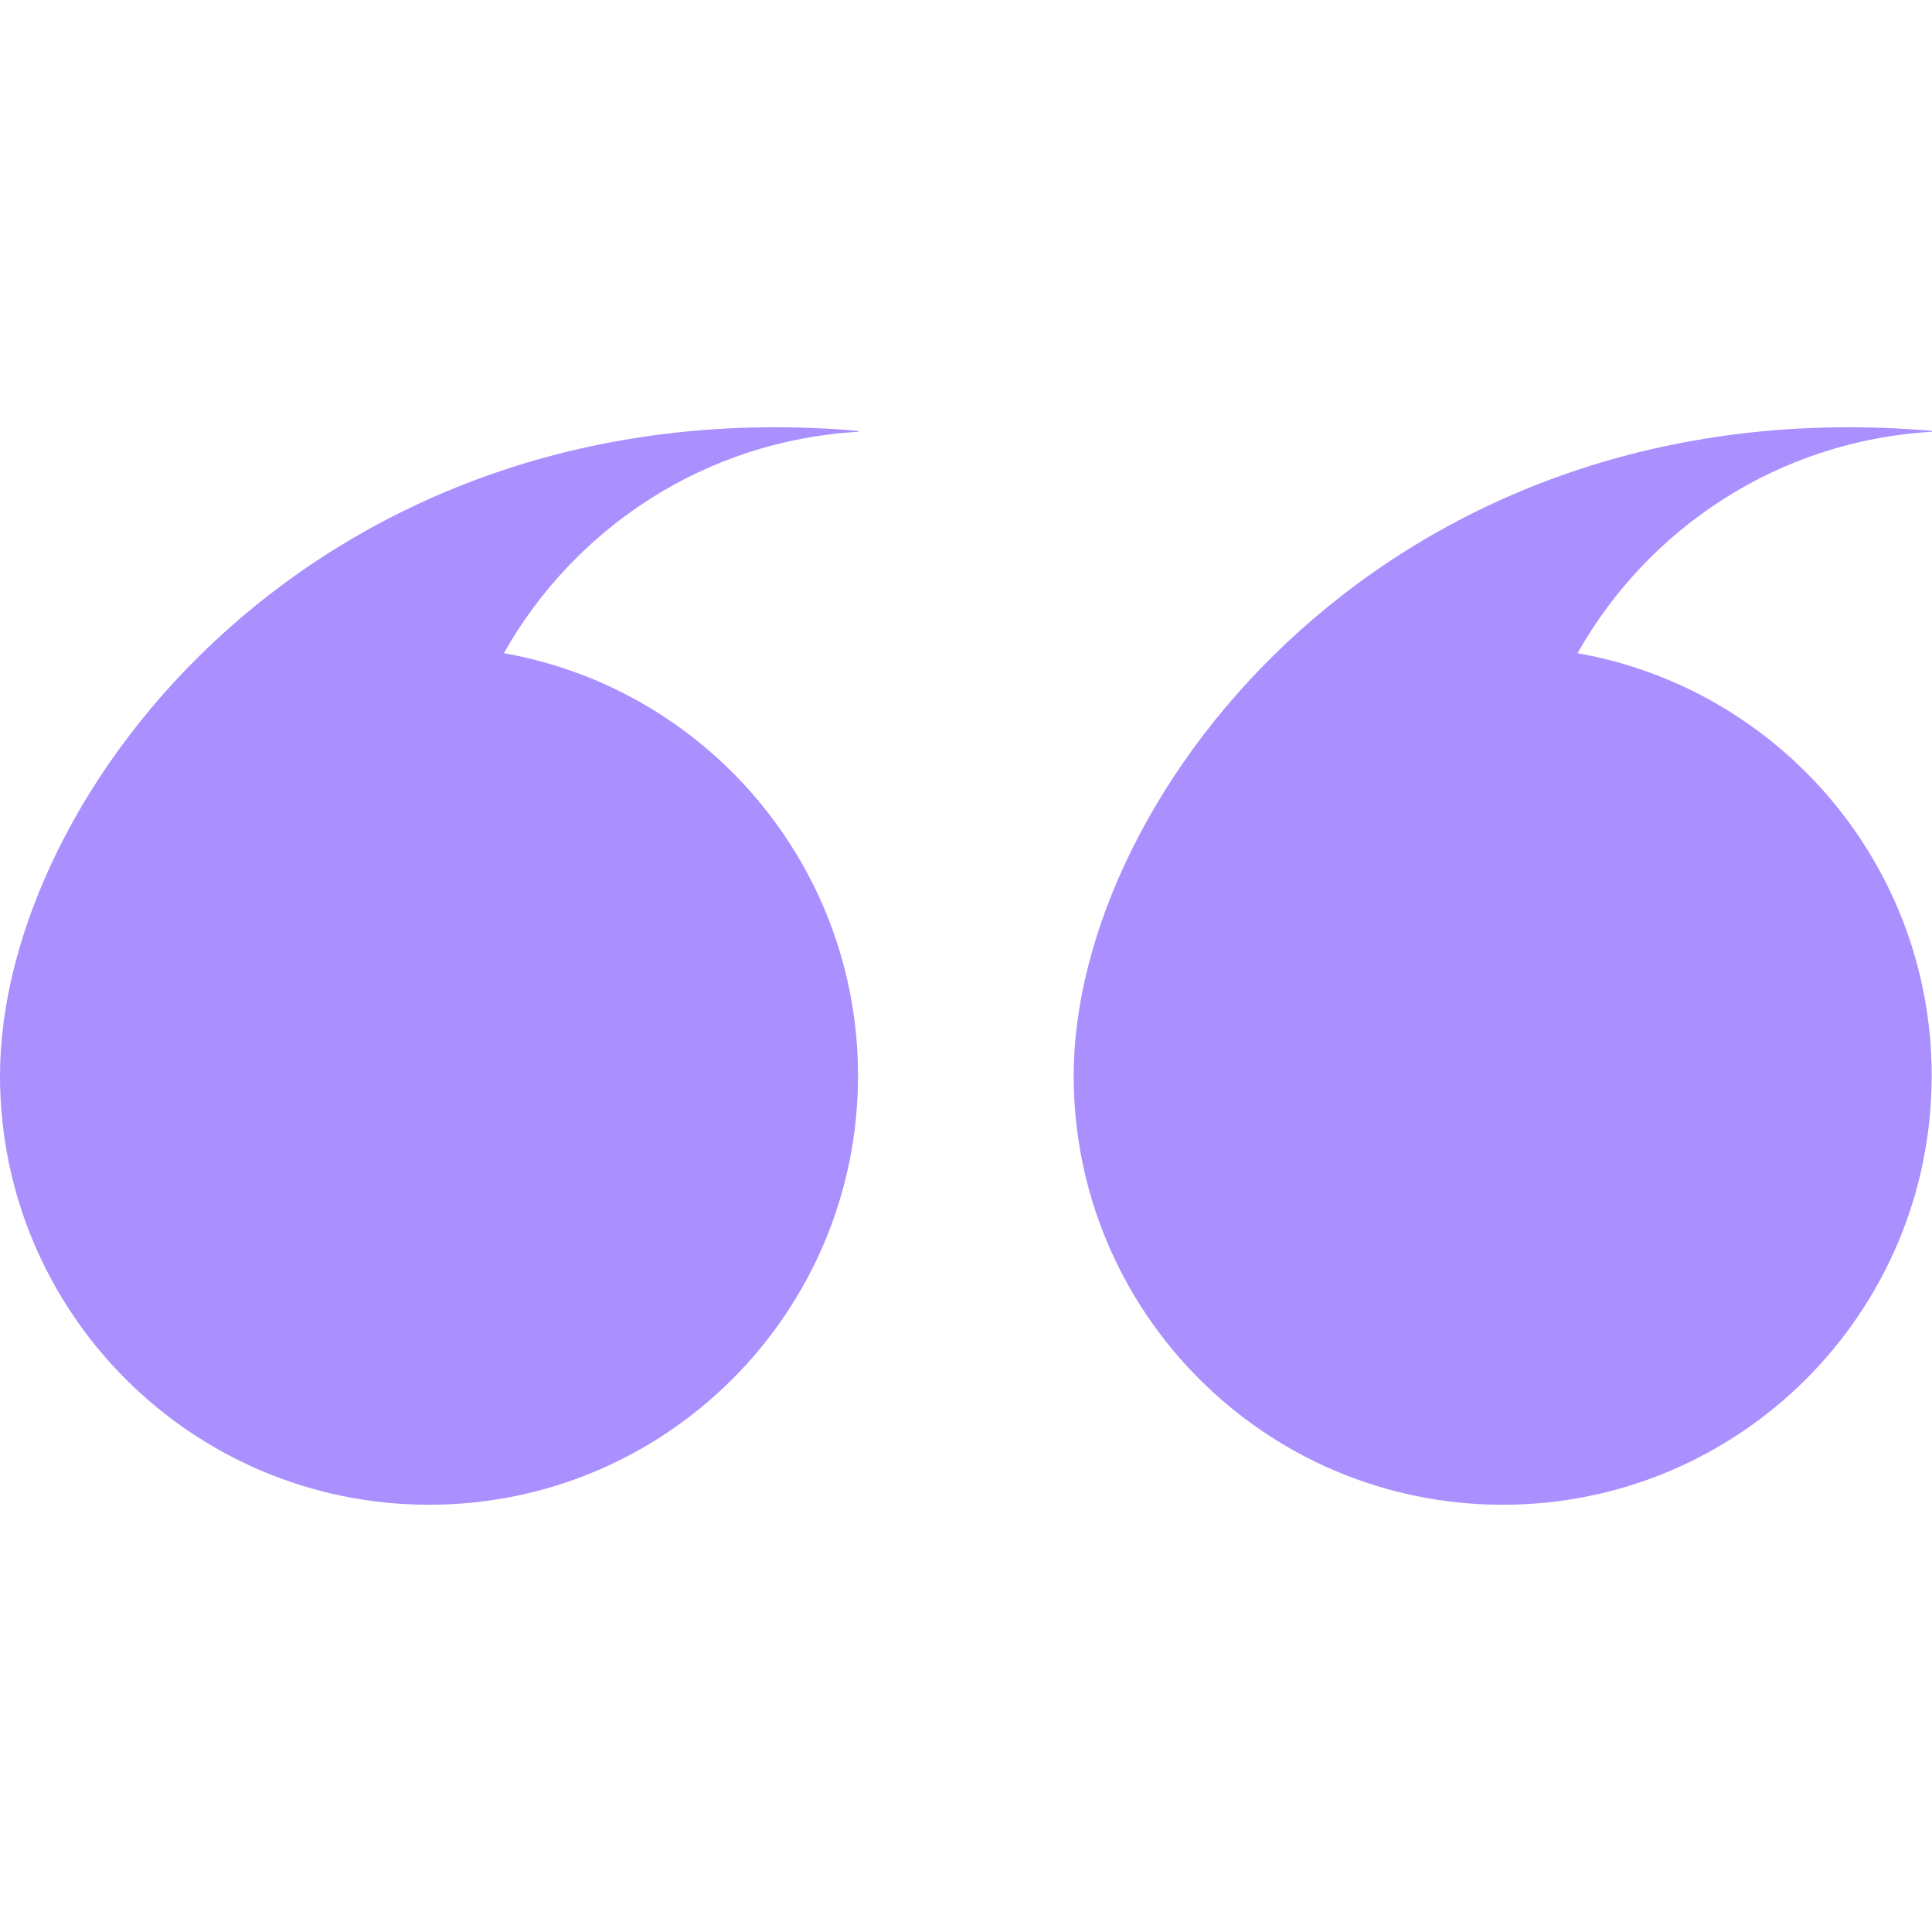 <?xml version="1.0" encoding="UTF-8" standalone="no"?>
<svg
   id="Layer_2"
   data-name="Layer 2"
   viewBox="0 0 382.11 382.11"
   version="1.1"
   sodipodi:docname="featured.svg"
   width="382.11"
   height="382.11"
   inkscape:version="1.1 (c68e22c387, 2021-05-23)"
   xmlns:inkscape="http://www.inkscape.org/namespaces/inkscape"
   xmlns:sodipodi="http://sodipodi.sourceforge.net/DTD/sodipodi-0.dtd"
   xmlns="http://www.w3.org/2000/svg"
   xmlns:svg="http://www.w3.org/2000/svg">
  <sodipodi:namedview
     id="namedview13"
     pagecolor="#ffffff"
     bordercolor="#666666"
     borderopacity="1.0"
     inkscape:pageshadow="2"
     inkscape:pageopacity="0.0"
     inkscape:pagecheckerboard="0"
     showgrid="false"
     inkscape:zoom="0.50982159"
     inkscape:cx="-175.55161"
     inkscape:cy="-46.094556"
     inkscape:window-width="1920"
     inkscape:window-height="1017"
     inkscape:window-x="-8"
     inkscape:window-y="-8"
     inkscape:window-maximized="1"
     inkscape:current-layer="Layer_2">
    <sodipodi:guide
       position="0,382.11"
       orientation="0,382.11"
       id="guide824" />
    <sodipodi:guide
       position="382.11,382.11"
       orientation="382.11,0"
       id="guide826" />
    <sodipodi:guide
       position="382.11,0"
       orientation="0,-382.11"
       id="guide828" />
    <sodipodi:guide
       position="0,0"
       orientation="-382.11,0"
       id="guide830" />
  </sodipodi:namedview>
  <defs
     id="defs4">
    <style
       id="style2">
            .cls-1 {
            fill: #AA8FFF;
            }
        </style>
  </defs>
  <g
     id="g10"
     transform="translate(1.2038337e-5,84.498)">
    <path
       class="cls-1"
       d="M 169.76,0.72 C 62.95,-8.46 0,72.54 0,128.25 c 0,46.87 37.99,84.86 84.86,84.86 46.87,0 84.84,-37.99 84.84,-84.86 0,-41.79 -30.22,-76.53 -70.01,-83.55 h -0.04 c 14,-24.86 39.97,-42.09 70.11,-43.8 z"
       id="path6" />
    <path
       class="cls-1"
       d="M 382.11,0.72 C 275.3,-8.46 212.35,72.55 212.35,128.25 c 0,46.87 37.99,84.86 84.86,84.86 46.87,0 84.84,-37.99 84.84,-84.86 0,-41.79 -30.22,-76.53 -70.01,-83.55 H 312 C 326,19.84 351.97,2.61 382.11,0.9 Z"
       id="path8" />
  </g>
</svg>
